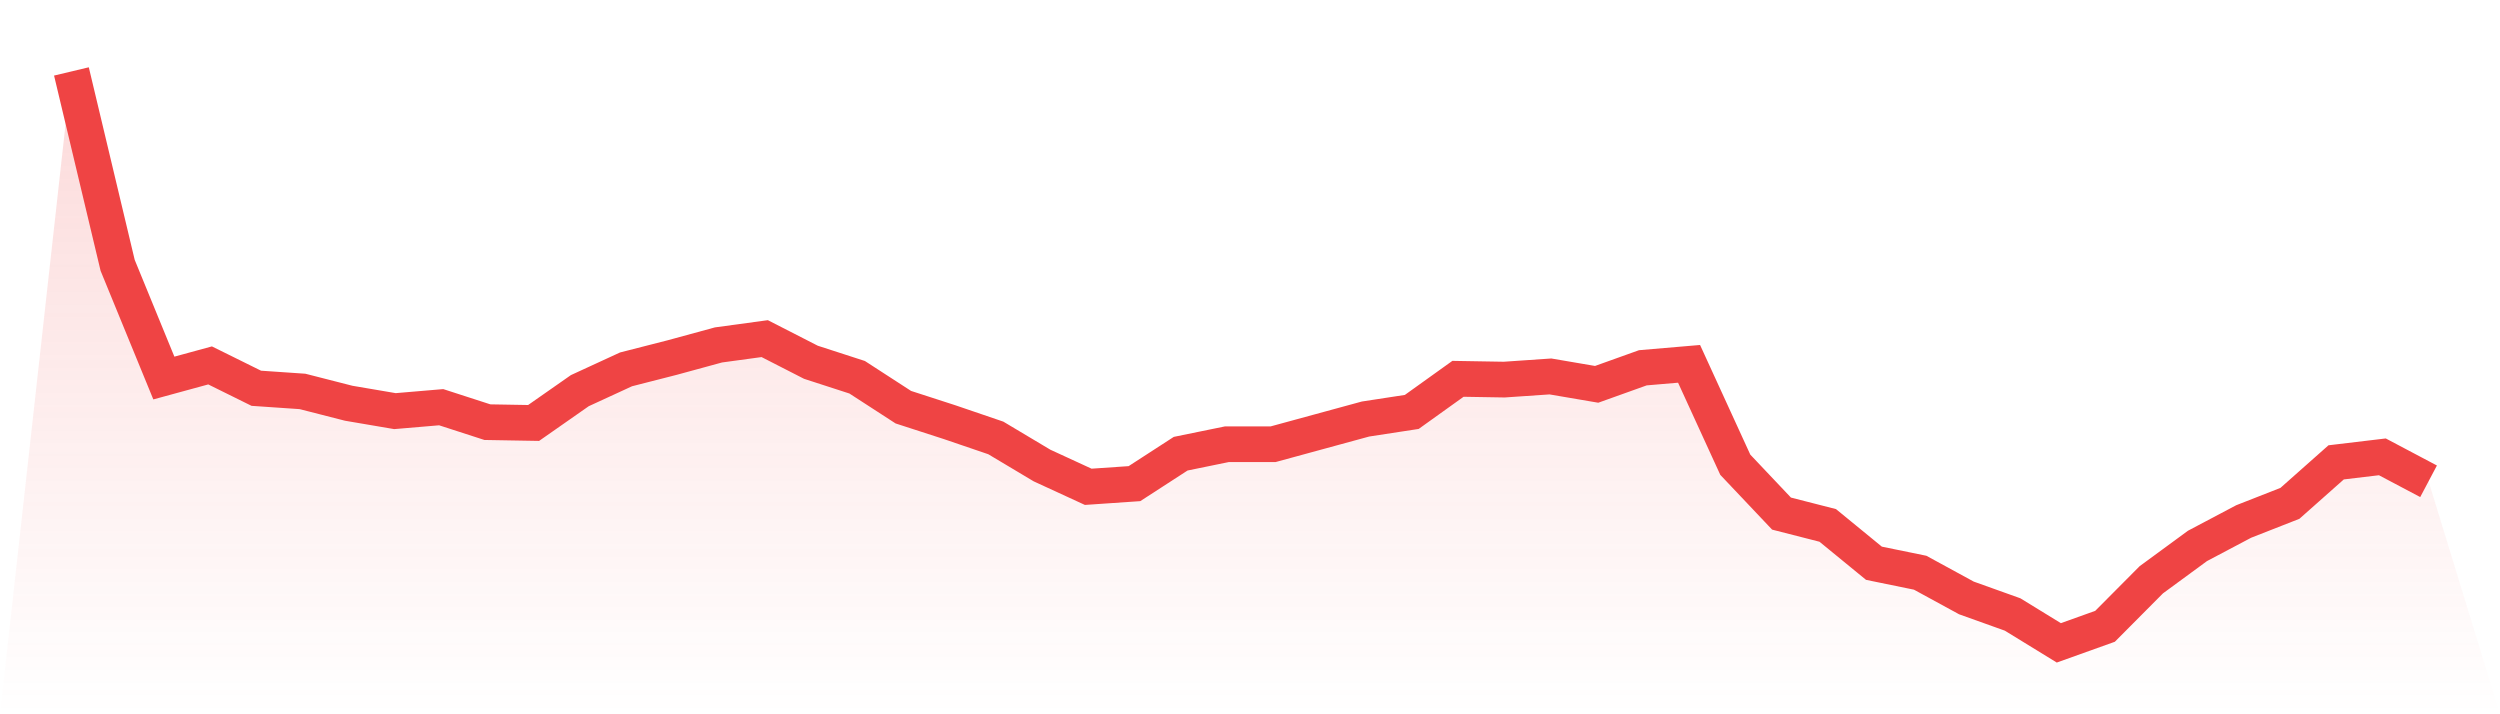 <svg viewBox="0 0 140 40" xmlns="http://www.w3.org/2000/svg">
<defs>
<linearGradient id="gradient" x1="0" x2="0" y1="0" y2="1">
<stop offset="0%" stop-color="#ef4444" stop-opacity="0.2"/>
<stop offset="100%" stop-color="#ef4444" stop-opacity="0"/>
</linearGradient>
</defs>
<path d="M4,4 L4,4 L6.588,14.858 L9.176,21.17 L11.765,20.463 L14.353,21.743 L16.941,21.92 L19.529,22.582 L22.118,23.023 L24.706,22.803 L27.294,23.641 L29.882,23.686 L32.471,21.876 L35.059,20.684 L37.647,20.022 L40.235,19.316 L42.824,18.963 L45.412,20.287 L48,21.126 L50.588,22.803 L53.176,23.641 L55.765,24.524 L58.353,26.069 L60.941,27.261 L63.529,27.084 L66.118,25.407 L68.706,24.877 L71.294,24.877 L73.882,24.171 L76.471,23.465 L79.059,23.068 L81.647,21.214 L84.235,21.258 L86.824,21.081 L89.412,21.523 L92,20.596 L94.588,20.375 L97.176,26.025 L99.765,28.761 L102.353,29.423 L104.941,31.542 L107.529,32.072 L110.118,33.484 L112.706,34.411 L115.294,36 L117.882,35.073 L120.471,32.469 L123.059,30.571 L125.647,29.203 L128.235,28.188 L130.824,25.892 L133.412,25.583 L136,26.952 L140,40 L0,40 z" fill="url(#gradient)"/>
<path d="M4,4 L4,4 L6.588,14.858 L9.176,21.17 L11.765,20.463 L14.353,21.743 L16.941,21.92 L19.529,22.582 L22.118,23.023 L24.706,22.803 L27.294,23.641 L29.882,23.686 L32.471,21.876 L35.059,20.684 L37.647,20.022 L40.235,19.316 L42.824,18.963 L45.412,20.287 L48,21.126 L50.588,22.803 L53.176,23.641 L55.765,24.524 L58.353,26.069 L60.941,27.261 L63.529,27.084 L66.118,25.407 L68.706,24.877 L71.294,24.877 L73.882,24.171 L76.471,23.465 L79.059,23.068 L81.647,21.214 L84.235,21.258 L86.824,21.081 L89.412,21.523 L92,20.596 L94.588,20.375 L97.176,26.025 L99.765,28.761 L102.353,29.423 L104.941,31.542 L107.529,32.072 L110.118,33.484 L112.706,34.411 L115.294,36 L117.882,35.073 L120.471,32.469 L123.059,30.571 L125.647,29.203 L128.235,28.188 L130.824,25.892 L133.412,25.583 L136,26.952" fill="none" stroke="#ef4444" stroke-width="2"/>
</svg>